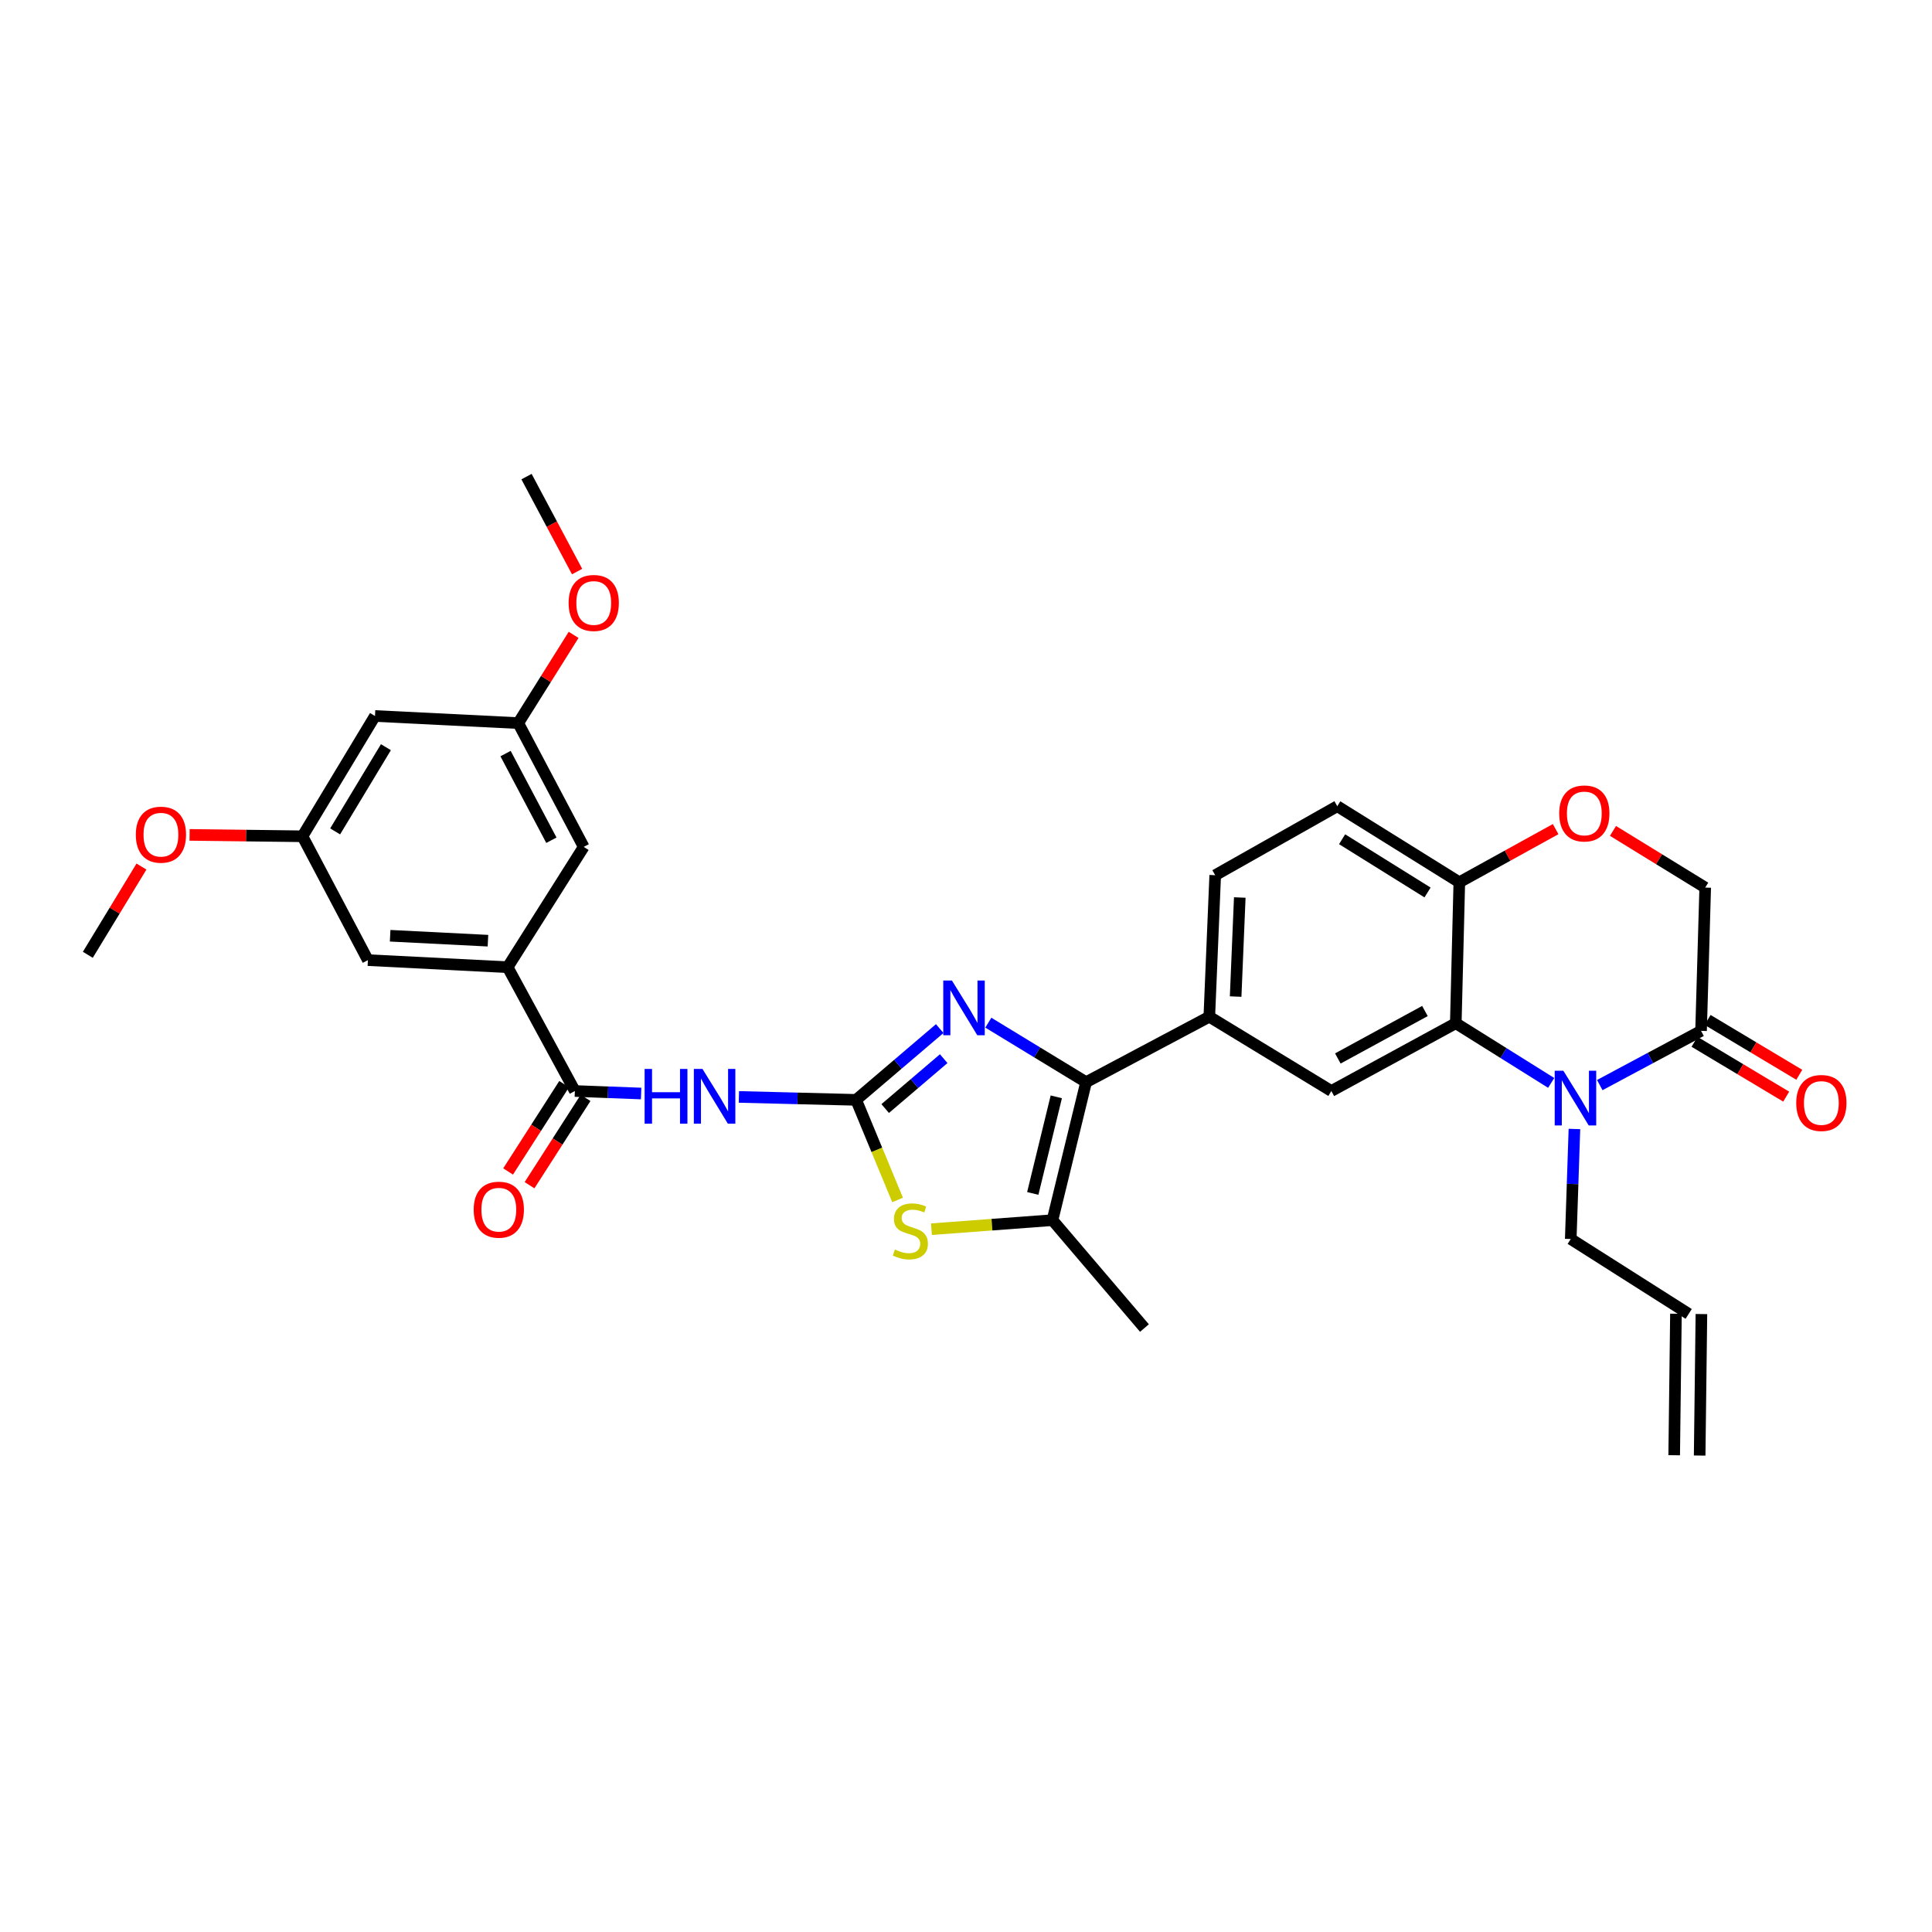 <?xml version='1.0' encoding='iso-8859-1'?>
<svg version='1.1' baseProfile='full'
              xmlns='http://www.w3.org/2000/svg'
                      xmlns:rdkit='http://www.rdkit.org/xml'
                      xmlns:xlink='http://www.w3.org/1999/xlink'
                  xml:space='preserve'
width='1000px' height='1000px' viewBox='0 0 1000 1000'>
<!-- END OF HEADER -->
<rect style='opacity:1.0;fill:#FFFFFF;stroke:none' width='1000' height='1000' x='0' y='0'> </rect>
<path class='bond-0' d='M 443.13,569.287 L 464.763,550.841' style='fill:none;fill-rule:evenodd;stroke:#000000;stroke-width:6px;stroke-linecap:butt;stroke-linejoin:miter;stroke-opacity:1' />
<path class='bond-0' d='M 464.763,550.841 L 486.395,532.395' style='fill:none;fill-rule:evenodd;stroke:#0000FF;stroke-width:6px;stroke-linecap:butt;stroke-linejoin:miter;stroke-opacity:1' />
<path class='bond-0' d='M 458.174,573.785 L 473.317,560.873' style='fill:none;fill-rule:evenodd;stroke:#000000;stroke-width:6px;stroke-linecap:butt;stroke-linejoin:miter;stroke-opacity:1' />
<path class='bond-0' d='M 473.317,560.873 L 488.459,547.96' style='fill:none;fill-rule:evenodd;stroke:#0000FF;stroke-width:6px;stroke-linecap:butt;stroke-linejoin:miter;stroke-opacity:1' />
<path class='bond-3' d='M 443.13,569.287 L 412.788,568.526' style='fill:none;fill-rule:evenodd;stroke:#000000;stroke-width:6px;stroke-linecap:butt;stroke-linejoin:miter;stroke-opacity:1' />
<path class='bond-3' d='M 412.788,568.526 L 382.445,567.764' style='fill:none;fill-rule:evenodd;stroke:#0000FF;stroke-width:6px;stroke-linecap:butt;stroke-linejoin:miter;stroke-opacity:1' />
<path class='bond-4' d='M 443.13,569.287 L 453.859,595.188' style='fill:none;fill-rule:evenodd;stroke:#000000;stroke-width:6px;stroke-linecap:butt;stroke-linejoin:miter;stroke-opacity:1' />
<path class='bond-4' d='M 453.859,595.188 L 464.588,621.09' style='fill:none;fill-rule:evenodd;stroke:#CCCC00;stroke-width:6px;stroke-linecap:butt;stroke-linejoin:miter;stroke-opacity:1' />
<path class='bond-1' d='M 511.559,529.335 L 536.857,544.733' style='fill:none;fill-rule:evenodd;stroke:#0000FF;stroke-width:6px;stroke-linecap:butt;stroke-linejoin:miter;stroke-opacity:1' />
<path class='bond-1' d='M 536.857,544.733 L 562.156,560.132' style='fill:none;fill-rule:evenodd;stroke:#000000;stroke-width:6px;stroke-linecap:butt;stroke-linejoin:miter;stroke-opacity:1' />
<path class='bond-9' d='M 562.156,560.132 L 625.935,526.257' style='fill:none;fill-rule:evenodd;stroke:#000000;stroke-width:6px;stroke-linecap:butt;stroke-linejoin:miter;stroke-opacity:1' />
<path class='bond-32' d='M 562.156,560.132 L 544.761,631.55' style='fill:none;fill-rule:evenodd;stroke:#000000;stroke-width:6px;stroke-linecap:butt;stroke-linejoin:miter;stroke-opacity:1' />
<path class='bond-32' d='M 546.737,567.725 L 534.561,617.718' style='fill:none;fill-rule:evenodd;stroke:#000000;stroke-width:6px;stroke-linecap:butt;stroke-linejoin:miter;stroke-opacity:1' />
<path class='bond-2' d='M 802.89,560.508 L 778.203,545.06' style='fill:none;fill-rule:evenodd;stroke:#0000FF;stroke-width:6px;stroke-linecap:butt;stroke-linejoin:miter;stroke-opacity:1' />
<path class='bond-2' d='M 778.203,545.06 L 753.516,529.612' style='fill:none;fill-rule:evenodd;stroke:#000000;stroke-width:6px;stroke-linecap:butt;stroke-linejoin:miter;stroke-opacity:1' />
<path class='bond-8' d='M 828.04,561.636 L 854.253,547.605' style='fill:none;fill-rule:evenodd;stroke:#0000FF;stroke-width:6px;stroke-linecap:butt;stroke-linejoin:miter;stroke-opacity:1' />
<path class='bond-8' d='M 854.253,547.605 L 880.466,533.574' style='fill:none;fill-rule:evenodd;stroke:#000000;stroke-width:6px;stroke-linecap:butt;stroke-linejoin:miter;stroke-opacity:1' />
<path class='bond-25' d='M 814.922,584.356 L 813.97,612.831' style='fill:none;fill-rule:evenodd;stroke:#0000FF;stroke-width:6px;stroke-linecap:butt;stroke-linejoin:miter;stroke-opacity:1' />
<path class='bond-25' d='M 813.97,612.831 L 813.017,641.306' style='fill:none;fill-rule:evenodd;stroke:#000000;stroke-width:6px;stroke-linecap:butt;stroke-linejoin:miter;stroke-opacity:1' />
<path class='bond-7' d='M 331.844,566.005 L 314.695,565.353' style='fill:none;fill-rule:evenodd;stroke:#0000FF;stroke-width:6px;stroke-linecap:butt;stroke-linejoin:miter;stroke-opacity:1' />
<path class='bond-7' d='M 314.695,565.353 L 297.547,564.702' style='fill:none;fill-rule:evenodd;stroke:#000000;stroke-width:6px;stroke-linecap:butt;stroke-linejoin:miter;stroke-opacity:1' />
<path class='bond-6' d='M 482.121,636.228 L 513.441,633.889' style='fill:none;fill-rule:evenodd;stroke:#CCCC00;stroke-width:6px;stroke-linecap:butt;stroke-linejoin:miter;stroke-opacity:1' />
<path class='bond-6' d='M 513.441,633.889 L 544.761,631.55' style='fill:none;fill-rule:evenodd;stroke:#000000;stroke-width:6px;stroke-linecap:butt;stroke-linejoin:miter;stroke-opacity:1' />
<path class='bond-5' d='M 753.516,529.612 L 689.106,564.702' style='fill:none;fill-rule:evenodd;stroke:#000000;stroke-width:6px;stroke-linecap:butt;stroke-linejoin:miter;stroke-opacity:1' />
<path class='bond-5' d='M 737.547,523.298 L 692.461,547.862' style='fill:none;fill-rule:evenodd;stroke:#000000;stroke-width:6px;stroke-linecap:butt;stroke-linejoin:miter;stroke-opacity:1' />
<path class='bond-34' d='M 753.516,529.612 L 755.339,456.663' style='fill:none;fill-rule:evenodd;stroke:#000000;stroke-width:6px;stroke-linecap:butt;stroke-linejoin:miter;stroke-opacity:1' />
<path class='bond-27' d='M 544.761,631.55 L 592.368,687.39' style='fill:none;fill-rule:evenodd;stroke:#000000;stroke-width:6px;stroke-linecap:butt;stroke-linejoin:miter;stroke-opacity:1' />
<path class='bond-11' d='M 297.547,564.702 L 262.749,500.615' style='fill:none;fill-rule:evenodd;stroke:#000000;stroke-width:6px;stroke-linecap:butt;stroke-linejoin:miter;stroke-opacity:1' />
<path class='bond-17' d='M 291.999,561.142 L 277.494,583.745' style='fill:none;fill-rule:evenodd;stroke:#000000;stroke-width:6px;stroke-linecap:butt;stroke-linejoin:miter;stroke-opacity:1' />
<path class='bond-17' d='M 277.494,583.745 L 262.99,606.347' style='fill:none;fill-rule:evenodd;stroke:#FF0000;stroke-width:6px;stroke-linecap:butt;stroke-linejoin:miter;stroke-opacity:1' />
<path class='bond-17' d='M 303.094,568.262 L 288.59,590.865' style='fill:none;fill-rule:evenodd;stroke:#000000;stroke-width:6px;stroke-linecap:butt;stroke-linejoin:miter;stroke-opacity:1' />
<path class='bond-17' d='M 288.59,590.865 L 274.086,613.467' style='fill:none;fill-rule:evenodd;stroke:#FF0000;stroke-width:6px;stroke-linecap:butt;stroke-linejoin:miter;stroke-opacity:1' />
<path class='bond-18' d='M 877.082,539.231 L 900.807,553.422' style='fill:none;fill-rule:evenodd;stroke:#000000;stroke-width:6px;stroke-linecap:butt;stroke-linejoin:miter;stroke-opacity:1' />
<path class='bond-18' d='M 900.807,553.422 L 924.532,567.614' style='fill:none;fill-rule:evenodd;stroke:#FF0000;stroke-width:6px;stroke-linecap:butt;stroke-linejoin:miter;stroke-opacity:1' />
<path class='bond-18' d='M 883.85,527.917 L 907.575,542.108' style='fill:none;fill-rule:evenodd;stroke:#000000;stroke-width:6px;stroke-linecap:butt;stroke-linejoin:miter;stroke-opacity:1' />
<path class='bond-18' d='M 907.575,542.108 L 931.299,556.3' style='fill:none;fill-rule:evenodd;stroke:#FF0000;stroke-width:6px;stroke-linecap:butt;stroke-linejoin:miter;stroke-opacity:1' />
<path class='bond-35' d='M 880.466,533.574 L 882.612,459.409' style='fill:none;fill-rule:evenodd;stroke:#000000;stroke-width:6px;stroke-linecap:butt;stroke-linejoin:miter;stroke-opacity:1' />
<path class='bond-10' d='M 625.935,526.257 L 689.106,564.702' style='fill:none;fill-rule:evenodd;stroke:#000000;stroke-width:6px;stroke-linecap:butt;stroke-linejoin:miter;stroke-opacity:1' />
<path class='bond-22' d='M 625.935,526.257 L 628.989,453.008' style='fill:none;fill-rule:evenodd;stroke:#000000;stroke-width:6px;stroke-linecap:butt;stroke-linejoin:miter;stroke-opacity:1' />
<path class='bond-22' d='M 639.565,515.819 L 641.703,464.544' style='fill:none;fill-rule:evenodd;stroke:#000000;stroke-width:6px;stroke-linecap:butt;stroke-linejoin:miter;stroke-opacity:1' />
<path class='bond-15' d='M 262.749,500.615 L 190.423,496.96' style='fill:none;fill-rule:evenodd;stroke:#000000;stroke-width:6px;stroke-linecap:butt;stroke-linejoin:miter;stroke-opacity:1' />
<path class='bond-15' d='M 252.566,486.9 L 201.937,484.342' style='fill:none;fill-rule:evenodd;stroke:#000000;stroke-width:6px;stroke-linecap:butt;stroke-linejoin:miter;stroke-opacity:1' />
<path class='bond-16' d='M 262.749,500.615 L 302.132,438.352' style='fill:none;fill-rule:evenodd;stroke:#000000;stroke-width:6px;stroke-linecap:butt;stroke-linejoin:miter;stroke-opacity:1' />
<path class='bond-12' d='M 805.194,429.151 L 780.267,442.907' style='fill:none;fill-rule:evenodd;stroke:#FF0000;stroke-width:6px;stroke-linecap:butt;stroke-linejoin:miter;stroke-opacity:1' />
<path class='bond-12' d='M 780.267,442.907 L 755.339,456.663' style='fill:none;fill-rule:evenodd;stroke:#000000;stroke-width:6px;stroke-linecap:butt;stroke-linejoin:miter;stroke-opacity:1' />
<path class='bond-14' d='M 834.877,430.074 L 858.745,444.742' style='fill:none;fill-rule:evenodd;stroke:#FF0000;stroke-width:6px;stroke-linecap:butt;stroke-linejoin:miter;stroke-opacity:1' />
<path class='bond-14' d='M 858.745,444.742 L 882.612,459.409' style='fill:none;fill-rule:evenodd;stroke:#000000;stroke-width:6px;stroke-linecap:butt;stroke-linejoin:miter;stroke-opacity:1' />
<path class='bond-13' d='M 755.339,456.663 L 692.168,417.295' style='fill:none;fill-rule:evenodd;stroke:#000000;stroke-width:6px;stroke-linecap:butt;stroke-linejoin:miter;stroke-opacity:1' />
<path class='bond-13' d='M 738.891,461.946 L 694.671,434.389' style='fill:none;fill-rule:evenodd;stroke:#000000;stroke-width:6px;stroke-linecap:butt;stroke-linejoin:miter;stroke-opacity:1' />
<path class='bond-20' d='M 190.423,496.96 L 156.548,432.859' style='fill:none;fill-rule:evenodd;stroke:#000000;stroke-width:6px;stroke-linecap:butt;stroke-linejoin:miter;stroke-opacity:1' />
<path class='bond-21' d='M 302.132,438.352 L 268.242,374.273' style='fill:none;fill-rule:evenodd;stroke:#000000;stroke-width:6px;stroke-linecap:butt;stroke-linejoin:miter;stroke-opacity:1' />
<path class='bond-21' d='M 285.394,434.904 L 261.672,390.048' style='fill:none;fill-rule:evenodd;stroke:#000000;stroke-width:6px;stroke-linecap:butt;stroke-linejoin:miter;stroke-opacity:1' />
<path class='bond-19' d='M 194.092,370.596 L 268.242,374.273' style='fill:none;fill-rule:evenodd;stroke:#000000;stroke-width:6px;stroke-linecap:butt;stroke-linejoin:miter;stroke-opacity:1' />
<path class='bond-33' d='M 194.092,370.596 L 156.548,432.859' style='fill:none;fill-rule:evenodd;stroke:#000000;stroke-width:6px;stroke-linecap:butt;stroke-linejoin:miter;stroke-opacity:1' />
<path class='bond-33' d='M 199.75,386.743 L 173.47,430.327' style='fill:none;fill-rule:evenodd;stroke:#000000;stroke-width:6px;stroke-linecap:butt;stroke-linejoin:miter;stroke-opacity:1' />
<path class='bond-29' d='M 156.548,432.859 L 127.339,432.497' style='fill:none;fill-rule:evenodd;stroke:#000000;stroke-width:6px;stroke-linecap:butt;stroke-linejoin:miter;stroke-opacity:1' />
<path class='bond-29' d='M 127.339,432.497 L 98.13,432.135' style='fill:none;fill-rule:evenodd;stroke:#FF0000;stroke-width:6px;stroke-linecap:butt;stroke-linejoin:miter;stroke-opacity:1' />
<path class='bond-28' d='M 268.242,374.273 L 282.572,351.44' style='fill:none;fill-rule:evenodd;stroke:#000000;stroke-width:6px;stroke-linecap:butt;stroke-linejoin:miter;stroke-opacity:1' />
<path class='bond-28' d='M 282.572,351.44 L 296.901,328.607' style='fill:none;fill-rule:evenodd;stroke:#FF0000;stroke-width:6px;stroke-linecap:butt;stroke-linejoin:miter;stroke-opacity:1' />
<path class='bond-23' d='M 628.989,453.008 L 692.168,417.295' style='fill:none;fill-rule:evenodd;stroke:#000000;stroke-width:6px;stroke-linecap:butt;stroke-linejoin:miter;stroke-opacity:1' />
<path class='bond-24' d='M 874.057,680.073 L 813.017,641.306' style='fill:none;fill-rule:evenodd;stroke:#000000;stroke-width:6px;stroke-linecap:butt;stroke-linejoin:miter;stroke-opacity:1' />
<path class='bond-26' d='M 867.466,679.991 L 866.558,753.226' style='fill:none;fill-rule:evenodd;stroke:#000000;stroke-width:6px;stroke-linecap:butt;stroke-linejoin:miter;stroke-opacity:1' />
<path class='bond-26' d='M 880.649,680.155 L 879.741,753.39' style='fill:none;fill-rule:evenodd;stroke:#000000;stroke-width:6px;stroke-linecap:butt;stroke-linejoin:miter;stroke-opacity:1' />
<path class='bond-30' d='M 298.703,295.839 L 285.611,271.266' style='fill:none;fill-rule:evenodd;stroke:#FF0000;stroke-width:6px;stroke-linecap:butt;stroke-linejoin:miter;stroke-opacity:1' />
<path class='bond-30' d='M 285.611,271.266 L 272.52,246.692' style='fill:none;fill-rule:evenodd;stroke:#000000;stroke-width:6px;stroke-linecap:butt;stroke-linejoin:miter;stroke-opacity:1' />
<path class='bond-31' d='M 73.219,448.532 L 59.337,471.369' style='fill:none;fill-rule:evenodd;stroke:#FF0000;stroke-width:6px;stroke-linecap:butt;stroke-linejoin:miter;stroke-opacity:1' />
<path class='bond-31' d='M 59.337,471.369 L 45.455,494.207' style='fill:none;fill-rule:evenodd;stroke:#000000;stroke-width:6px;stroke-linecap:butt;stroke-linejoin:miter;stroke-opacity:1' />
<path  class='atom-1' d='M 492.71 507.512
L 501.99 522.512
Q 502.91 523.992, 504.39 526.672
Q 505.87 529.352, 505.95 529.512
L 505.95 507.512
L 509.71 507.512
L 509.71 535.832
L 505.83 535.832
L 495.87 519.432
Q 494.71 517.512, 493.47 515.312
Q 492.27 513.112, 491.91 512.432
L 491.91 535.832
L 488.23 535.832
L 488.23 507.512
L 492.71 507.512
' fill='#0000FF'/>
<path  class='atom-3' d='M 809.196 554.212
L 818.476 569.212
Q 819.396 570.692, 820.876 573.372
Q 822.356 576.052, 822.436 576.212
L 822.436 554.212
L 826.196 554.212
L 826.196 582.532
L 822.316 582.532
L 812.356 566.132
Q 811.196 564.212, 809.956 562.012
Q 808.756 559.812, 808.396 559.132
L 808.396 582.532
L 804.716 582.532
L 804.716 554.212
L 809.196 554.212
' fill='#0000FF'/>
<path  class='atom-4' d='M 333.653 553.289
L 337.493 553.289
L 337.493 565.329
L 351.973 565.329
L 351.973 553.289
L 355.813 553.289
L 355.813 581.609
L 351.973 581.609
L 351.973 568.529
L 337.493 568.529
L 337.493 581.609
L 333.653 581.609
L 333.653 553.289
' fill='#0000FF'/>
<path  class='atom-4' d='M 363.613 553.289
L 372.893 568.289
Q 373.813 569.769, 375.293 572.449
Q 376.773 575.129, 376.853 575.289
L 376.853 553.289
L 380.613 553.289
L 380.613 581.609
L 376.733 581.609
L 366.773 565.209
Q 365.613 563.289, 364.373 561.089
Q 363.173 558.889, 362.813 558.209
L 362.813 581.609
L 359.133 581.609
L 359.133 553.289
L 363.613 553.289
' fill='#0000FF'/>
<path  class='atom-5' d='M 463.196 646.763
Q 463.516 646.883, 464.836 647.443
Q 466.156 648.003, 467.596 648.363
Q 469.076 648.683, 470.516 648.683
Q 473.196 648.683, 474.756 647.403
Q 476.316 646.083, 476.316 643.803
Q 476.316 642.243, 475.516 641.283
Q 474.756 640.323, 473.556 639.803
Q 472.356 639.283, 470.356 638.683
Q 467.836 637.923, 466.316 637.203
Q 464.836 636.483, 463.756 634.963
Q 462.716 633.443, 462.716 630.883
Q 462.716 627.323, 465.116 625.123
Q 467.556 622.923, 472.356 622.923
Q 475.636 622.923, 479.356 624.483
L 478.436 627.563
Q 475.036 626.163, 472.476 626.163
Q 469.716 626.163, 468.196 627.323
Q 466.676 628.443, 466.716 630.403
Q 466.716 631.923, 467.476 632.843
Q 468.276 633.763, 469.396 634.283
Q 470.556 634.803, 472.476 635.403
Q 475.036 636.203, 476.556 637.003
Q 478.076 637.803, 479.156 639.443
Q 480.276 641.043, 480.276 643.803
Q 480.276 647.723, 477.636 649.843
Q 475.036 651.923, 470.676 651.923
Q 468.156 651.923, 466.236 651.363
Q 464.356 650.843, 462.116 649.923
L 463.196 646.763
' fill='#CCCC00'/>
<path  class='atom-13' d='M 807.041 421.037
Q 807.041 414.237, 810.401 410.437
Q 813.761 406.637, 820.041 406.637
Q 826.321 406.637, 829.681 410.437
Q 833.041 414.237, 833.041 421.037
Q 833.041 427.917, 829.641 431.837
Q 826.241 435.717, 820.041 435.717
Q 813.801 435.717, 810.401 431.837
Q 807.041 427.957, 807.041 421.037
M 820.041 432.517
Q 824.361 432.517, 826.681 429.637
Q 829.041 426.717, 829.041 421.037
Q 829.041 415.477, 826.681 412.677
Q 824.361 409.837, 820.041 409.837
Q 815.721 409.837, 813.361 412.637
Q 811.041 415.437, 811.041 421.037
Q 811.041 426.757, 813.361 429.637
Q 815.721 432.517, 820.041 432.517
' fill='#FF0000'/>
<path  class='atom-18' d='M 245.179 626.13
Q 245.179 619.33, 248.539 615.53
Q 251.899 611.73, 258.179 611.73
Q 264.459 611.73, 267.819 615.53
Q 271.179 619.33, 271.179 626.13
Q 271.179 633.01, 267.779 636.93
Q 264.379 640.81, 258.179 640.81
Q 251.939 640.81, 248.539 636.93
Q 245.179 633.05, 245.179 626.13
M 258.179 637.61
Q 262.499 637.61, 264.819 634.73
Q 267.179 631.81, 267.179 626.13
Q 267.179 620.57, 264.819 617.77
Q 262.499 614.93, 258.179 614.93
Q 253.859 614.93, 251.499 617.73
Q 249.179 620.53, 249.179 626.13
Q 249.179 631.85, 251.499 634.73
Q 253.859 637.61, 258.179 637.61
' fill='#FF0000'/>
<path  class='atom-19' d='M 929.729 570.898
Q 929.729 564.098, 933.089 560.298
Q 936.449 556.498, 942.729 556.498
Q 949.009 556.498, 952.369 560.298
Q 955.729 564.098, 955.729 570.898
Q 955.729 577.778, 952.329 581.698
Q 948.929 585.578, 942.729 585.578
Q 936.489 585.578, 933.089 581.698
Q 929.729 577.818, 929.729 570.898
M 942.729 582.378
Q 947.049 582.378, 949.369 579.498
Q 951.729 576.578, 951.729 570.898
Q 951.729 565.338, 949.369 562.538
Q 947.049 559.698, 942.729 559.698
Q 938.409 559.698, 936.049 562.498
Q 933.729 565.298, 933.729 570.898
Q 933.729 576.618, 936.049 579.498
Q 938.409 582.378, 942.729 582.378
' fill='#FF0000'/>
<path  class='atom-29' d='M 294.317 312.089
Q 294.317 305.289, 297.677 301.489
Q 301.037 297.689, 307.317 297.689
Q 313.597 297.689, 316.957 301.489
Q 320.317 305.289, 320.317 312.089
Q 320.317 318.969, 316.917 322.889
Q 313.517 326.769, 307.317 326.769
Q 301.077 326.769, 297.677 322.889
Q 294.317 319.009, 294.317 312.089
M 307.317 323.569
Q 311.637 323.569, 313.957 320.689
Q 316.317 317.769, 316.317 312.089
Q 316.317 306.529, 313.957 303.729
Q 311.637 300.889, 307.317 300.889
Q 302.997 300.889, 300.637 303.689
Q 298.317 306.489, 298.317 312.089
Q 298.317 317.809, 300.637 320.689
Q 302.997 323.569, 307.317 323.569
' fill='#FF0000'/>
<path  class='atom-30' d='M 70.299 432.031
Q 70.299 425.231, 73.659 421.431
Q 77.019 417.631, 83.299 417.631
Q 89.579 417.631, 92.939 421.431
Q 96.299 425.231, 96.299 432.031
Q 96.299 438.911, 92.899 442.831
Q 89.499 446.711, 83.299 446.711
Q 77.059 446.711, 73.659 442.831
Q 70.299 438.951, 70.299 432.031
M 83.299 443.511
Q 87.619 443.511, 89.939 440.631
Q 92.299 437.711, 92.299 432.031
Q 92.299 426.471, 89.939 423.671
Q 87.619 420.831, 83.299 420.831
Q 78.979 420.831, 76.619 423.631
Q 74.299 426.431, 74.299 432.031
Q 74.299 437.751, 76.619 440.631
Q 78.979 443.511, 83.299 443.511
' fill='#FF0000'/>
</svg>
